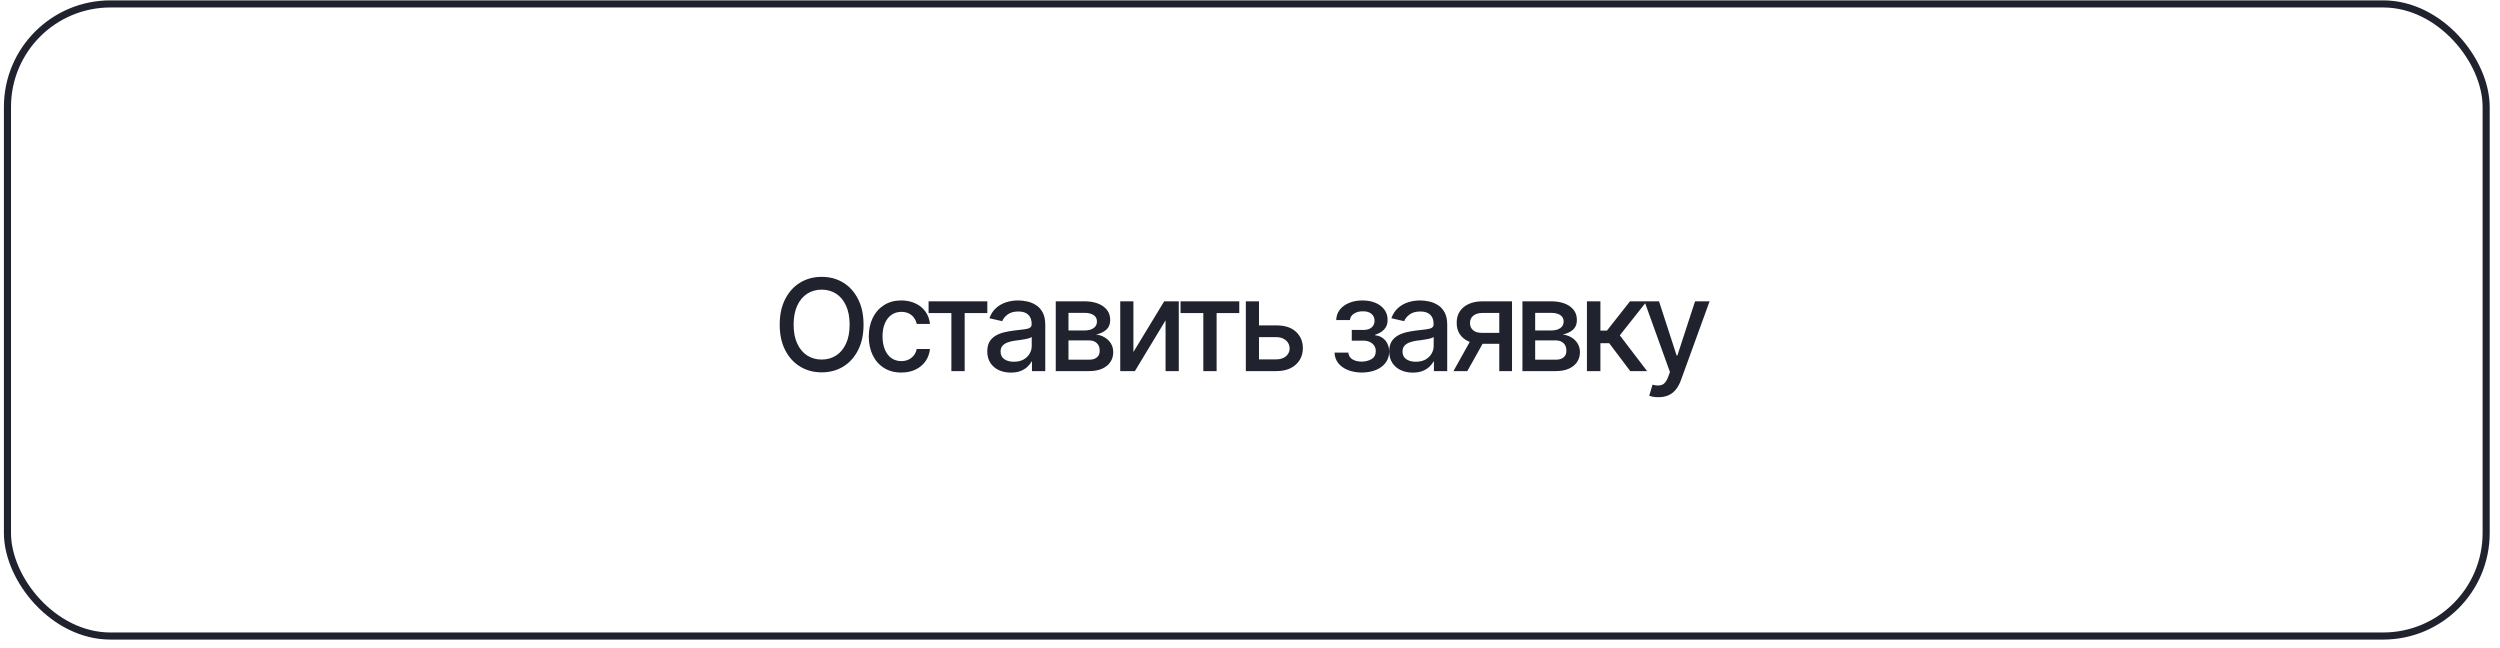 <?xml version="1.0" encoding="UTF-8"?> <svg xmlns="http://www.w3.org/2000/svg" width="220" height="57" viewBox="0 0 220 57" fill="none"><rect x="0.656" y="0.345" width="218.125" height="55.625" rx="9.062" stroke="#20232D" stroke-width="0.625"></rect><path d="M72.306 32.767C71.603 32.767 70.973 32.599 70.416 32.262C69.859 31.925 69.42 31.443 69.098 30.817C68.775 30.187 68.614 29.438 68.614 28.57C68.614 27.695 68.775 26.944 69.098 26.318C69.42 25.688 69.859 25.205 70.416 24.868C70.973 24.531 71.603 24.363 72.306 24.363C73.016 24.363 73.648 24.531 74.201 24.868C74.754 25.205 75.19 25.688 75.508 26.318C75.83 26.944 75.992 27.695 75.992 28.57C75.992 29.442 75.83 30.191 75.508 30.817C75.19 31.443 74.754 31.925 74.201 32.262C73.648 32.599 73.016 32.767 72.306 32.767ZM72.306 31.641C72.778 31.641 73.199 31.524 73.569 31.289C73.939 31.055 74.23 30.709 74.442 30.251C74.659 29.794 74.767 29.233 74.767 28.57C74.767 27.904 74.659 27.342 74.442 26.884C74.23 26.422 73.939 26.075 73.569 25.84C73.199 25.606 72.778 25.489 72.306 25.489C71.837 25.489 71.416 25.606 71.042 25.84C70.672 26.075 70.379 26.422 70.163 26.884C69.947 27.342 69.839 27.904 69.839 28.57C69.839 29.233 69.947 29.794 70.163 30.251C70.379 30.709 70.672 31.055 71.042 31.289C71.416 31.524 71.837 31.641 72.306 31.641ZM79.315 32.784C78.726 32.784 78.216 32.648 77.788 32.377C77.36 32.106 77.03 31.733 76.799 31.256C76.569 30.78 76.453 30.235 76.453 29.619C76.453 28.993 76.57 28.442 76.805 27.966C77.043 27.486 77.374 27.113 77.799 26.846C78.228 26.575 78.729 26.439 79.304 26.439C79.773 26.439 80.189 26.525 80.551 26.697C80.917 26.866 81.212 27.105 81.436 27.417C81.663 27.728 81.796 28.091 81.837 28.504H80.672C80.632 28.31 80.553 28.133 80.436 27.972C80.322 27.81 80.172 27.682 79.985 27.587C79.799 27.492 79.577 27.444 79.321 27.444C78.987 27.444 78.696 27.532 78.447 27.708C78.202 27.88 78.01 28.127 77.871 28.45C77.731 28.772 77.662 29.153 77.662 29.592C77.662 30.035 77.73 30.422 77.865 30.751C78.001 31.081 78.193 31.335 78.442 31.515C78.694 31.69 78.987 31.778 79.321 31.778C79.665 31.778 79.958 31.683 80.2 31.493C80.445 31.302 80.602 31.042 80.672 30.713H81.837C81.796 31.112 81.668 31.467 81.452 31.778C81.236 32.09 80.947 32.335 80.584 32.514C80.222 32.694 79.799 32.784 79.315 32.784ZM81.716 27.549V26.516H86.885V27.549H84.891V32.657H83.721V27.549H81.716ZM88.956 32.789C88.568 32.789 88.216 32.718 87.901 32.575C87.587 32.428 87.338 32.216 87.154 31.938C86.971 31.659 86.88 31.321 86.88 30.921C86.88 30.573 86.946 30.29 87.077 30.07C87.213 29.847 87.394 29.669 87.621 29.537C87.848 29.405 88.101 29.306 88.379 29.241C88.658 29.175 88.943 29.123 89.236 29.087C89.606 29.046 89.905 29.012 90.132 28.982C90.359 28.953 90.523 28.907 90.626 28.845C90.732 28.779 90.785 28.675 90.785 28.532V28.504C90.785 28.157 90.686 27.887 90.489 27.697C90.295 27.506 90.005 27.411 89.621 27.411C89.222 27.411 88.905 27.499 88.671 27.675C88.44 27.847 88.281 28.043 88.193 28.263L87.067 28.005C87.202 27.631 87.398 27.331 87.654 27.104C87.914 26.873 88.211 26.704 88.544 26.598C88.881 26.492 89.233 26.439 89.599 26.439C89.844 26.439 90.104 26.468 90.379 26.527C90.653 26.582 90.912 26.686 91.153 26.84C91.399 26.99 91.598 27.206 91.752 27.488C91.906 27.77 91.983 28.134 91.983 28.581V32.657H90.813V31.817H90.769C90.696 31.967 90.58 32.117 90.423 32.267C90.269 32.417 90.071 32.542 89.829 32.641C89.588 32.74 89.297 32.789 88.956 32.789ZM89.214 31.833C89.547 31.833 89.831 31.769 90.066 31.641C90.3 31.509 90.48 31.337 90.604 31.125C90.729 30.912 90.791 30.687 90.791 30.449V29.652C90.747 29.693 90.665 29.731 90.544 29.768C90.423 29.804 90.285 29.836 90.132 29.861C89.978 29.887 89.828 29.911 89.681 29.933C89.535 29.951 89.412 29.966 89.313 29.977C89.082 30.009 88.872 30.061 88.681 30.13C88.491 30.196 88.337 30.295 88.22 30.427C88.106 30.555 88.05 30.726 88.05 30.938C88.05 31.235 88.16 31.458 88.379 31.608C88.599 31.758 88.877 31.833 89.214 31.833ZM92.906 32.657V26.516H95.444C96.136 26.52 96.685 26.67 97.092 26.966C97.498 27.259 97.7 27.658 97.696 28.164C97.7 28.523 97.586 28.806 97.355 29.015C97.125 29.22 96.823 29.361 96.449 29.438C96.72 29.468 96.969 29.548 97.196 29.68C97.427 29.812 97.612 29.989 97.751 30.213C97.894 30.433 97.965 30.694 97.965 30.998C97.965 31.324 97.879 31.613 97.707 31.866C97.538 32.115 97.297 32.309 96.982 32.449C96.667 32.588 96.284 32.657 95.834 32.657H92.906ZM94.026 31.652H95.834C96.127 31.656 96.358 31.588 96.526 31.449C96.694 31.306 96.777 31.114 96.773 30.872C96.777 30.586 96.694 30.363 96.526 30.202C96.358 30.037 96.127 29.955 95.834 29.955H94.026V31.652ZM94.026 29.081H95.455C95.792 29.078 96.055 29.006 96.246 28.867C96.44 28.724 96.535 28.532 96.531 28.29C96.535 28.052 96.44 27.867 96.246 27.735C96.052 27.6 95.784 27.532 95.444 27.532H94.026V29.081ZM99.74 30.976L102.448 26.516H103.733V32.657H102.569V28.191L99.871 32.657H98.581V26.516H99.74V30.976ZM103.887 27.549V26.516H109.056V27.549H107.062V32.657H105.892V27.549H103.887ZM110.529 28.636H112.314C113.061 28.633 113.636 28.817 114.039 29.191C114.445 29.565 114.65 30.046 114.654 30.636C114.654 31.02 114.562 31.364 114.379 31.669C114.196 31.972 113.931 32.214 113.583 32.394C113.235 32.569 112.812 32.657 112.314 32.657H109.633V26.516H110.792V31.625H112.314C112.655 31.625 112.935 31.537 113.154 31.361C113.374 31.181 113.486 30.951 113.489 30.669C113.486 30.372 113.374 30.13 113.154 29.944C112.935 29.757 112.655 29.665 112.314 29.669H110.529V28.636ZM117.439 31.031H118.653C118.675 31.284 118.791 31.478 119 31.613C119.212 31.749 119.488 31.819 119.829 31.822C120.17 31.819 120.461 31.744 120.702 31.597C120.944 31.451 121.067 31.218 121.07 30.899C121.07 30.716 121.023 30.555 120.928 30.416C120.836 30.277 120.706 30.169 120.538 30.092C120.373 30.011 120.179 29.973 119.955 29.977H118.956V29.037H119.955C120.289 29.037 120.539 28.962 120.708 28.812C120.876 28.658 120.961 28.464 120.961 28.23C120.961 27.977 120.871 27.774 120.691 27.62C120.512 27.466 120.261 27.391 119.939 27.395C119.62 27.391 119.353 27.462 119.137 27.609C118.921 27.752 118.807 27.937 118.796 28.164H117.588C117.595 27.823 117.698 27.523 117.895 27.263C118.097 27.003 118.37 26.802 118.714 26.659C119.058 26.512 119.448 26.439 119.884 26.439C120.338 26.439 120.732 26.512 121.065 26.659C121.398 26.805 121.656 27.008 121.84 27.268C122.023 27.525 122.112 27.821 122.109 28.158C122.112 28.495 122.012 28.772 121.807 28.988C121.605 29.204 121.343 29.358 121.021 29.449V29.51C121.259 29.528 121.47 29.601 121.653 29.729C121.84 29.854 121.984 30.022 122.087 30.235C122.193 30.444 122.246 30.681 122.246 30.949C122.246 31.322 122.142 31.646 121.933 31.921C121.728 32.196 121.444 32.408 121.081 32.558C120.719 32.705 120.303 32.78 119.835 32.784C119.38 32.78 118.974 32.707 118.615 32.564C118.26 32.421 117.978 32.22 117.769 31.96C117.56 31.696 117.45 31.387 117.439 31.031ZM124.328 32.789C123.94 32.789 123.588 32.718 123.273 32.575C122.959 32.428 122.709 32.216 122.526 31.938C122.343 31.659 122.252 31.321 122.252 30.921C122.252 30.573 122.318 30.29 122.449 30.07C122.585 29.847 122.766 29.669 122.993 29.537C123.22 29.405 123.473 29.306 123.751 29.241C124.03 29.175 124.315 29.123 124.608 29.087C124.978 29.046 125.277 29.012 125.504 28.982C125.731 28.953 125.896 28.907 125.998 28.845C126.104 28.779 126.157 28.675 126.157 28.532V28.504C126.157 28.157 126.058 27.887 125.861 27.697C125.667 27.506 125.377 27.411 124.993 27.411C124.594 27.411 124.277 27.499 124.043 27.675C123.812 27.847 123.652 28.043 123.565 28.263L122.438 28.005C122.574 27.631 122.77 27.331 123.026 27.104C123.286 26.873 123.583 26.704 123.916 26.598C124.253 26.492 124.605 26.439 124.971 26.439C125.216 26.439 125.476 26.468 125.751 26.527C126.026 26.582 126.284 26.686 126.525 26.84C126.771 26.99 126.97 27.206 127.124 27.488C127.278 27.77 127.355 28.134 127.355 28.581V32.657H126.185V31.817H126.141C126.068 31.967 125.952 32.117 125.795 32.267C125.641 32.417 125.443 32.542 125.202 32.641C124.96 32.74 124.669 32.789 124.328 32.789ZM124.586 31.833C124.92 31.833 125.203 31.769 125.438 31.641C125.672 31.509 125.852 31.337 125.976 31.125C126.101 30.912 126.163 30.687 126.163 30.449V29.652C126.119 29.693 126.037 29.731 125.916 29.768C125.795 29.804 125.657 29.836 125.504 29.861C125.35 29.887 125.2 29.911 125.053 29.933C124.907 29.951 124.784 29.966 124.685 29.977C124.454 30.009 124.244 30.061 124.053 30.13C123.863 30.196 123.709 30.295 123.592 30.427C123.479 30.555 123.422 30.726 123.422 30.938C123.422 31.235 123.532 31.458 123.751 31.608C123.971 31.758 124.249 31.833 124.586 31.833ZM131.936 32.657V27.538H130.459C130.111 27.541 129.84 27.624 129.646 27.785C129.452 27.946 129.356 28.158 129.36 28.422C129.356 28.682 129.444 28.893 129.624 29.054C129.803 29.211 130.056 29.29 130.382 29.29H132.277V30.257H130.382C129.928 30.257 129.536 30.182 129.206 30.032C128.88 29.881 128.628 29.667 128.448 29.389C128.272 29.11 128.186 28.783 128.19 28.405C128.186 28.021 128.276 27.688 128.459 27.406C128.642 27.124 128.904 26.906 129.245 26.752C129.585 26.595 129.99 26.516 130.459 26.516H133.057V32.657H131.936ZM127.904 32.657L129.635 29.554H130.86L129.124 32.657H127.904ZM133.975 32.657V26.516H136.512C137.205 26.52 137.754 26.67 138.16 26.966C138.567 27.259 138.768 27.658 138.765 28.164C138.768 28.523 138.655 28.806 138.424 29.015C138.193 29.22 137.891 29.361 137.518 29.438C137.789 29.468 138.038 29.548 138.265 29.68C138.495 29.812 138.68 29.989 138.82 30.213C138.962 30.433 139.034 30.694 139.034 30.998C139.034 31.324 138.948 31.613 138.776 31.866C138.607 32.115 138.365 32.309 138.051 32.449C137.736 32.588 137.353 32.657 136.902 32.657H133.975ZM135.095 31.652H136.902C137.195 31.656 137.426 31.588 137.595 31.449C137.763 31.306 137.845 31.114 137.842 30.872C137.845 30.586 137.763 30.363 137.595 30.202C137.426 30.037 137.195 29.955 136.902 29.955H135.095V31.652ZM135.095 29.081H136.523C136.86 29.078 137.124 29.006 137.314 28.867C137.509 28.724 137.604 28.532 137.6 28.29C137.604 28.052 137.509 27.867 137.314 27.735C137.12 27.6 136.853 27.532 136.512 27.532H135.095V29.081ZM139.649 32.657V26.516H140.836V29.092H141.413L143.44 26.516H144.912L142.544 29.51L144.945 32.657H143.462L141.61 30.202H140.836V32.657H139.649ZM145.95 34.953C145.771 34.957 145.608 34.944 145.461 34.915C145.318 34.889 145.209 34.858 145.132 34.822L145.423 33.849L145.505 33.871C145.809 33.948 146.065 33.943 146.274 33.855C146.487 33.77 146.664 33.534 146.807 33.146L146.955 32.74L144.714 26.516H145.994L147.543 31.284H147.609L149.164 26.516H150.444L147.917 33.47C147.799 33.792 147.651 34.063 147.472 34.283C147.292 34.507 147.076 34.673 146.824 34.783C146.575 34.897 146.283 34.953 145.95 34.953Z" fill="#20232D"></path></svg> 